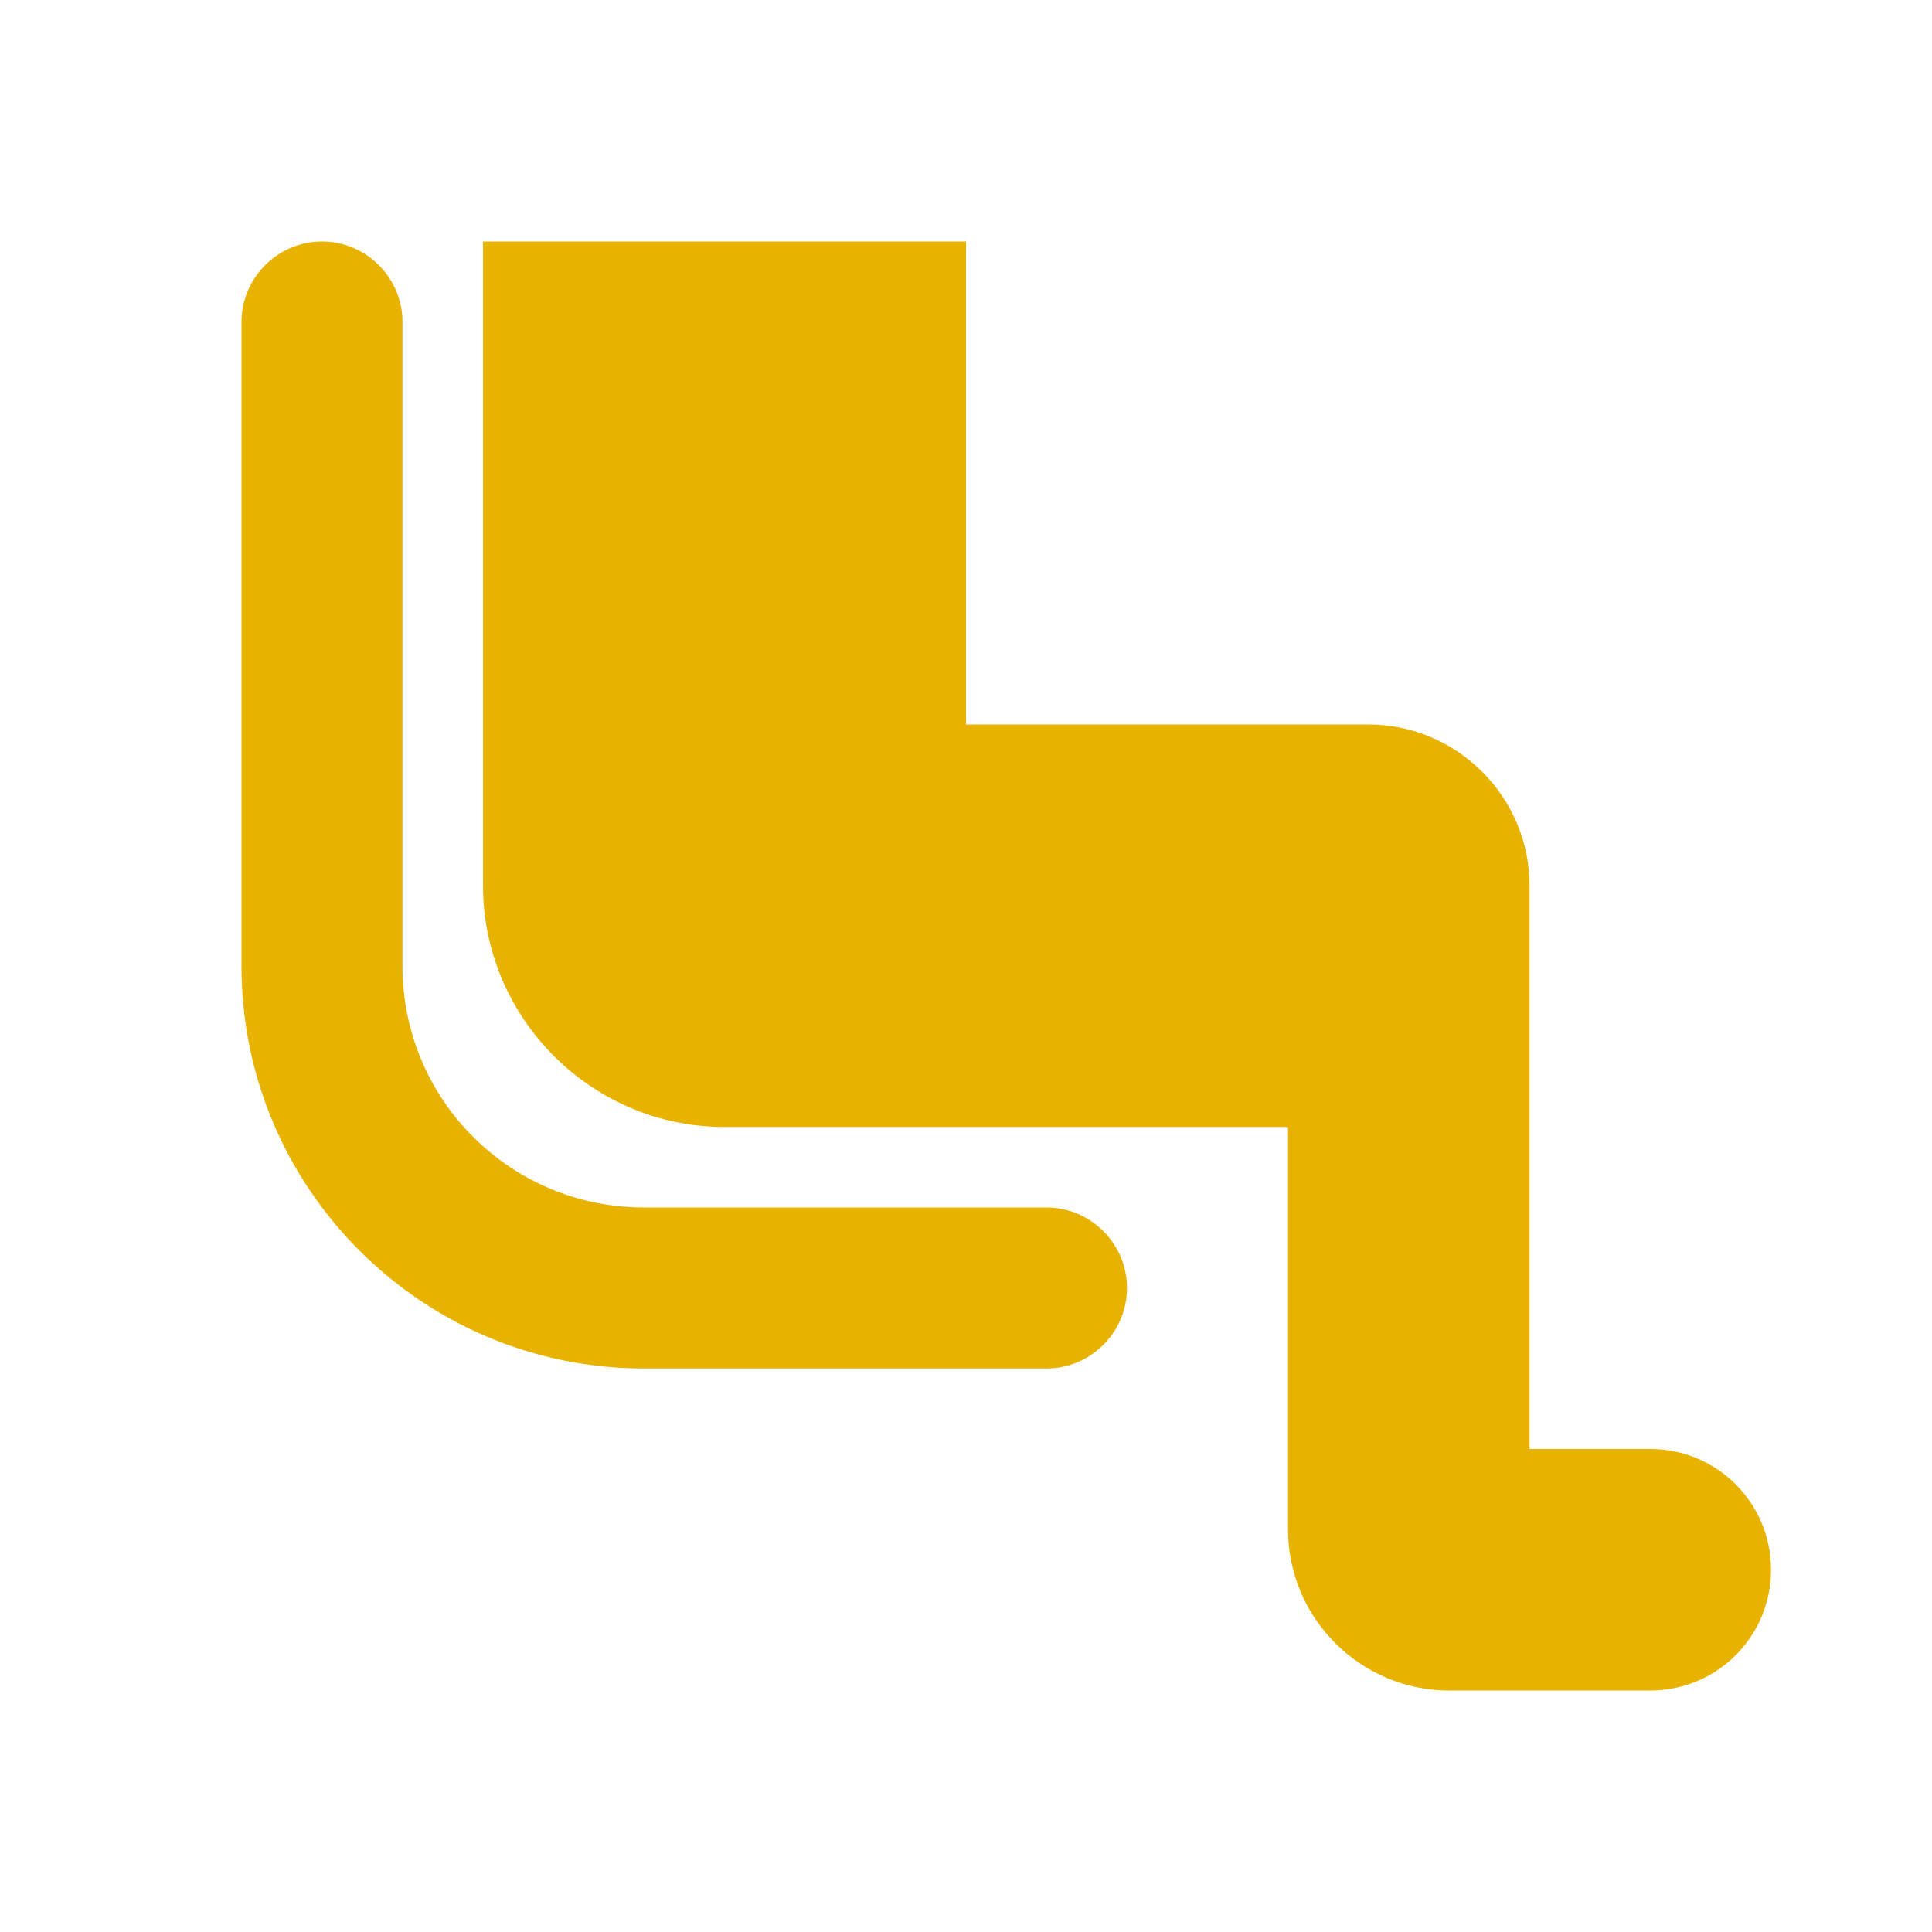 <svg width="40" height="40" viewBox="0 0 40 40" fill="none" xmlns="http://www.w3.org/2000/svg">
<path d="M8.333 20V6.667C8.333 5.75 7.583 5 6.667 5C5.75 5 5 5.75 5 6.667V20C5 24.6 8.733 28.333 13.333 28.333H21.667C22.583 28.333 23.333 27.583 23.333 26.667C23.333 25.75 22.583 25 21.667 25H13.333C10.567 25 8.333 22.767 8.333 20ZM34.167 30H31.667V18.333C31.667 16.5 30.167 15 28.333 15H20V5H10V18.333C10 21.083 12.25 23.333 15 23.333H26.667V31.667C26.667 33.5 28.167 35 30 35H34.167C35.55 35 36.667 33.883 36.667 32.5C36.667 31.117 35.55 30 34.167 30Z" fill="#E8B200"/>
</svg>
